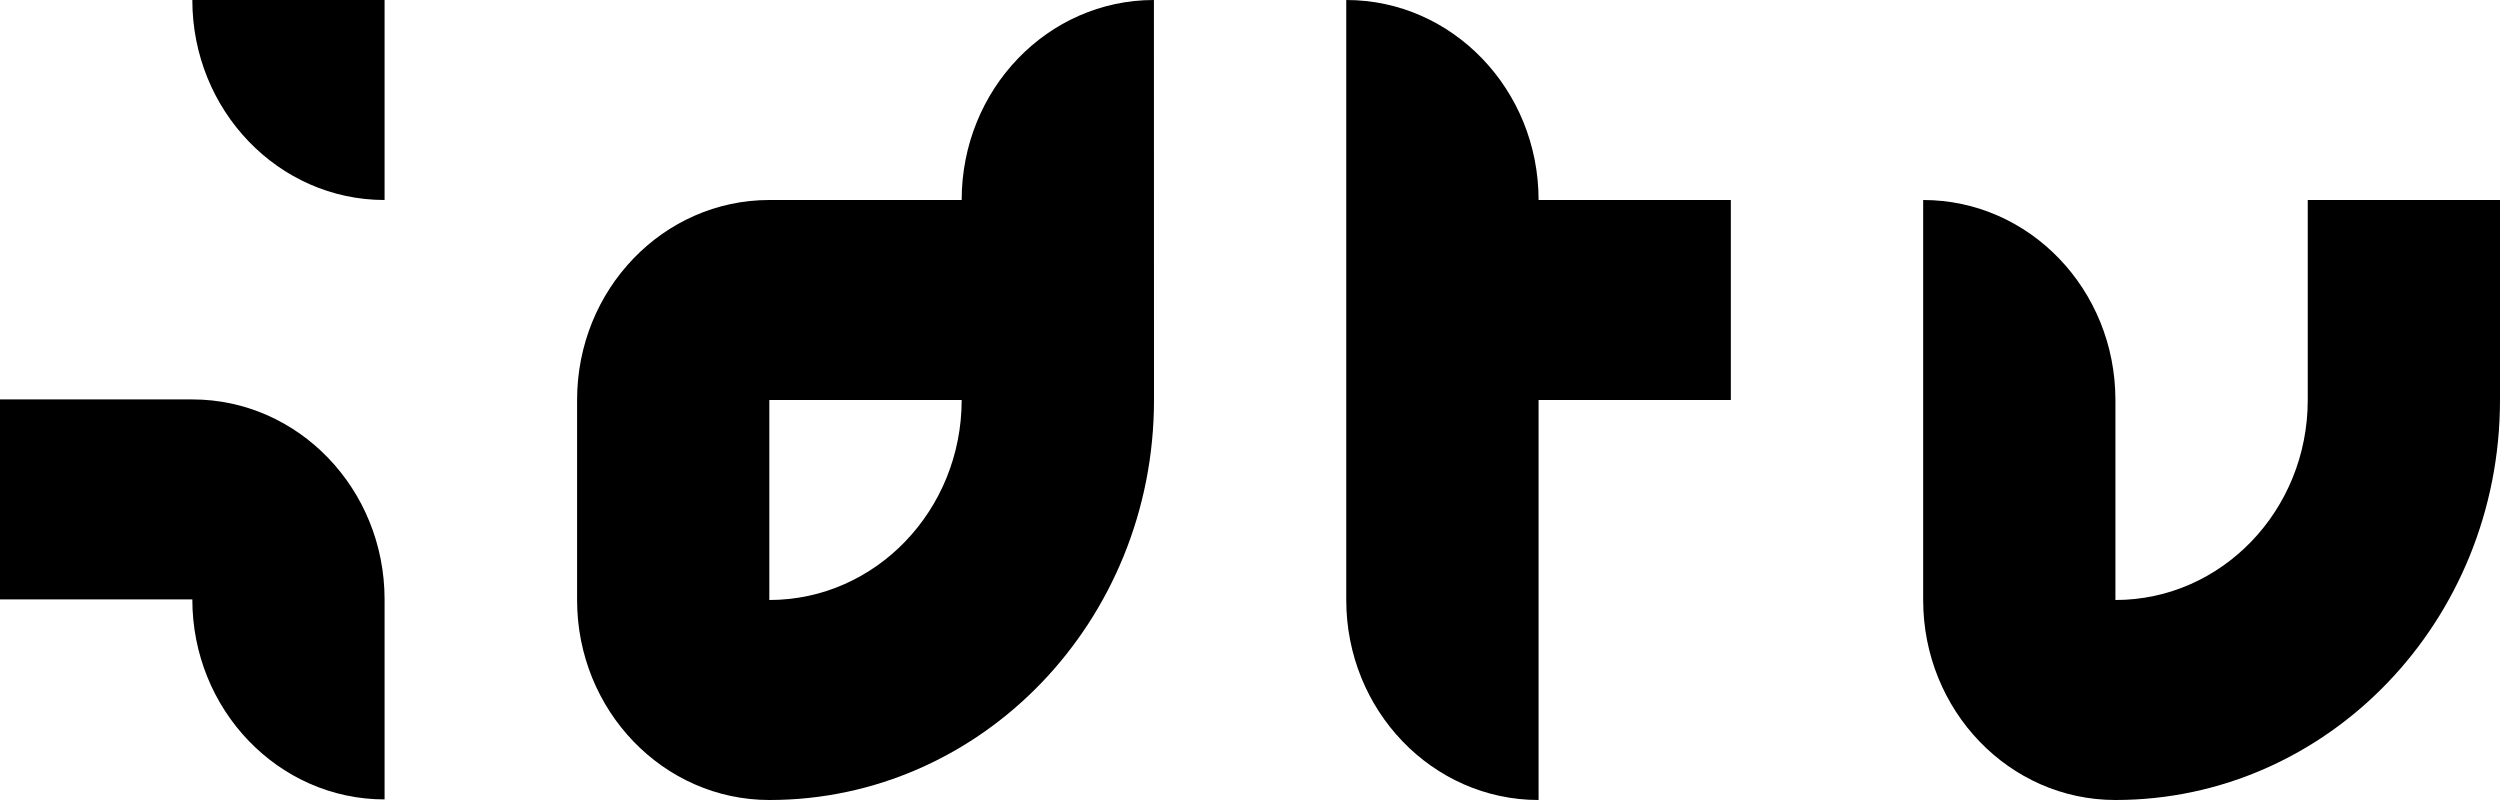 <?xml version="1.0" encoding="UTF-8"?>
<svg xmlns="http://www.w3.org/2000/svg" width="150" height="48" viewBox="0 0 150 48" fill="none">
  <g clip-path="url(#clip0_27_2)">
    <path d="M126.925 48C120.555 48 115.39 42.63 115.39 36V12C121.76 12 126.925 17.365 126.925 24V36C133.295 36 138.465 30.63 138.465 24V12H150V24C150 37.265 139.67 48 126.925 48Z" fill="black"></path>
    <path d="M80.775 36C80.775 42.62 85.94 48 92.315 48V24H103.85V12H92.315C92.315 5.38 87.15 0 80.775 0V36Z" fill="black"></path>
    <path d="M46.16 24H57.7C57.7 30.62 52.535 36 46.16 36V24ZM69.235 0C62.865 0 57.7 5.365 57.7 12H46.165C39.79 12 34.625 17.37 34.625 24V36C34.625 42.62 39.79 48 46.165 48C58.91 48 69.24 37.265 69.24 24L69.235 0Z" fill="black"></path>
    <path d="M11.54 35.965C11.54 42.585 16.705 47.965 23.075 47.965V35.965C23.075 29.345 17.91 23.965 11.535 23.965H0V35.965H11.54Z" fill="black"></path>
    <path d="M11.54 0C11.54 6.62 16.705 12 23.075 12V0H11.54Z" fill="black"></path>
  </g>
  <defs>
    <clipPath id="clip0_27_2">
      <rect width="150" height="48" fill="white"></rect>
    </clipPath>
  </defs>
</svg>
